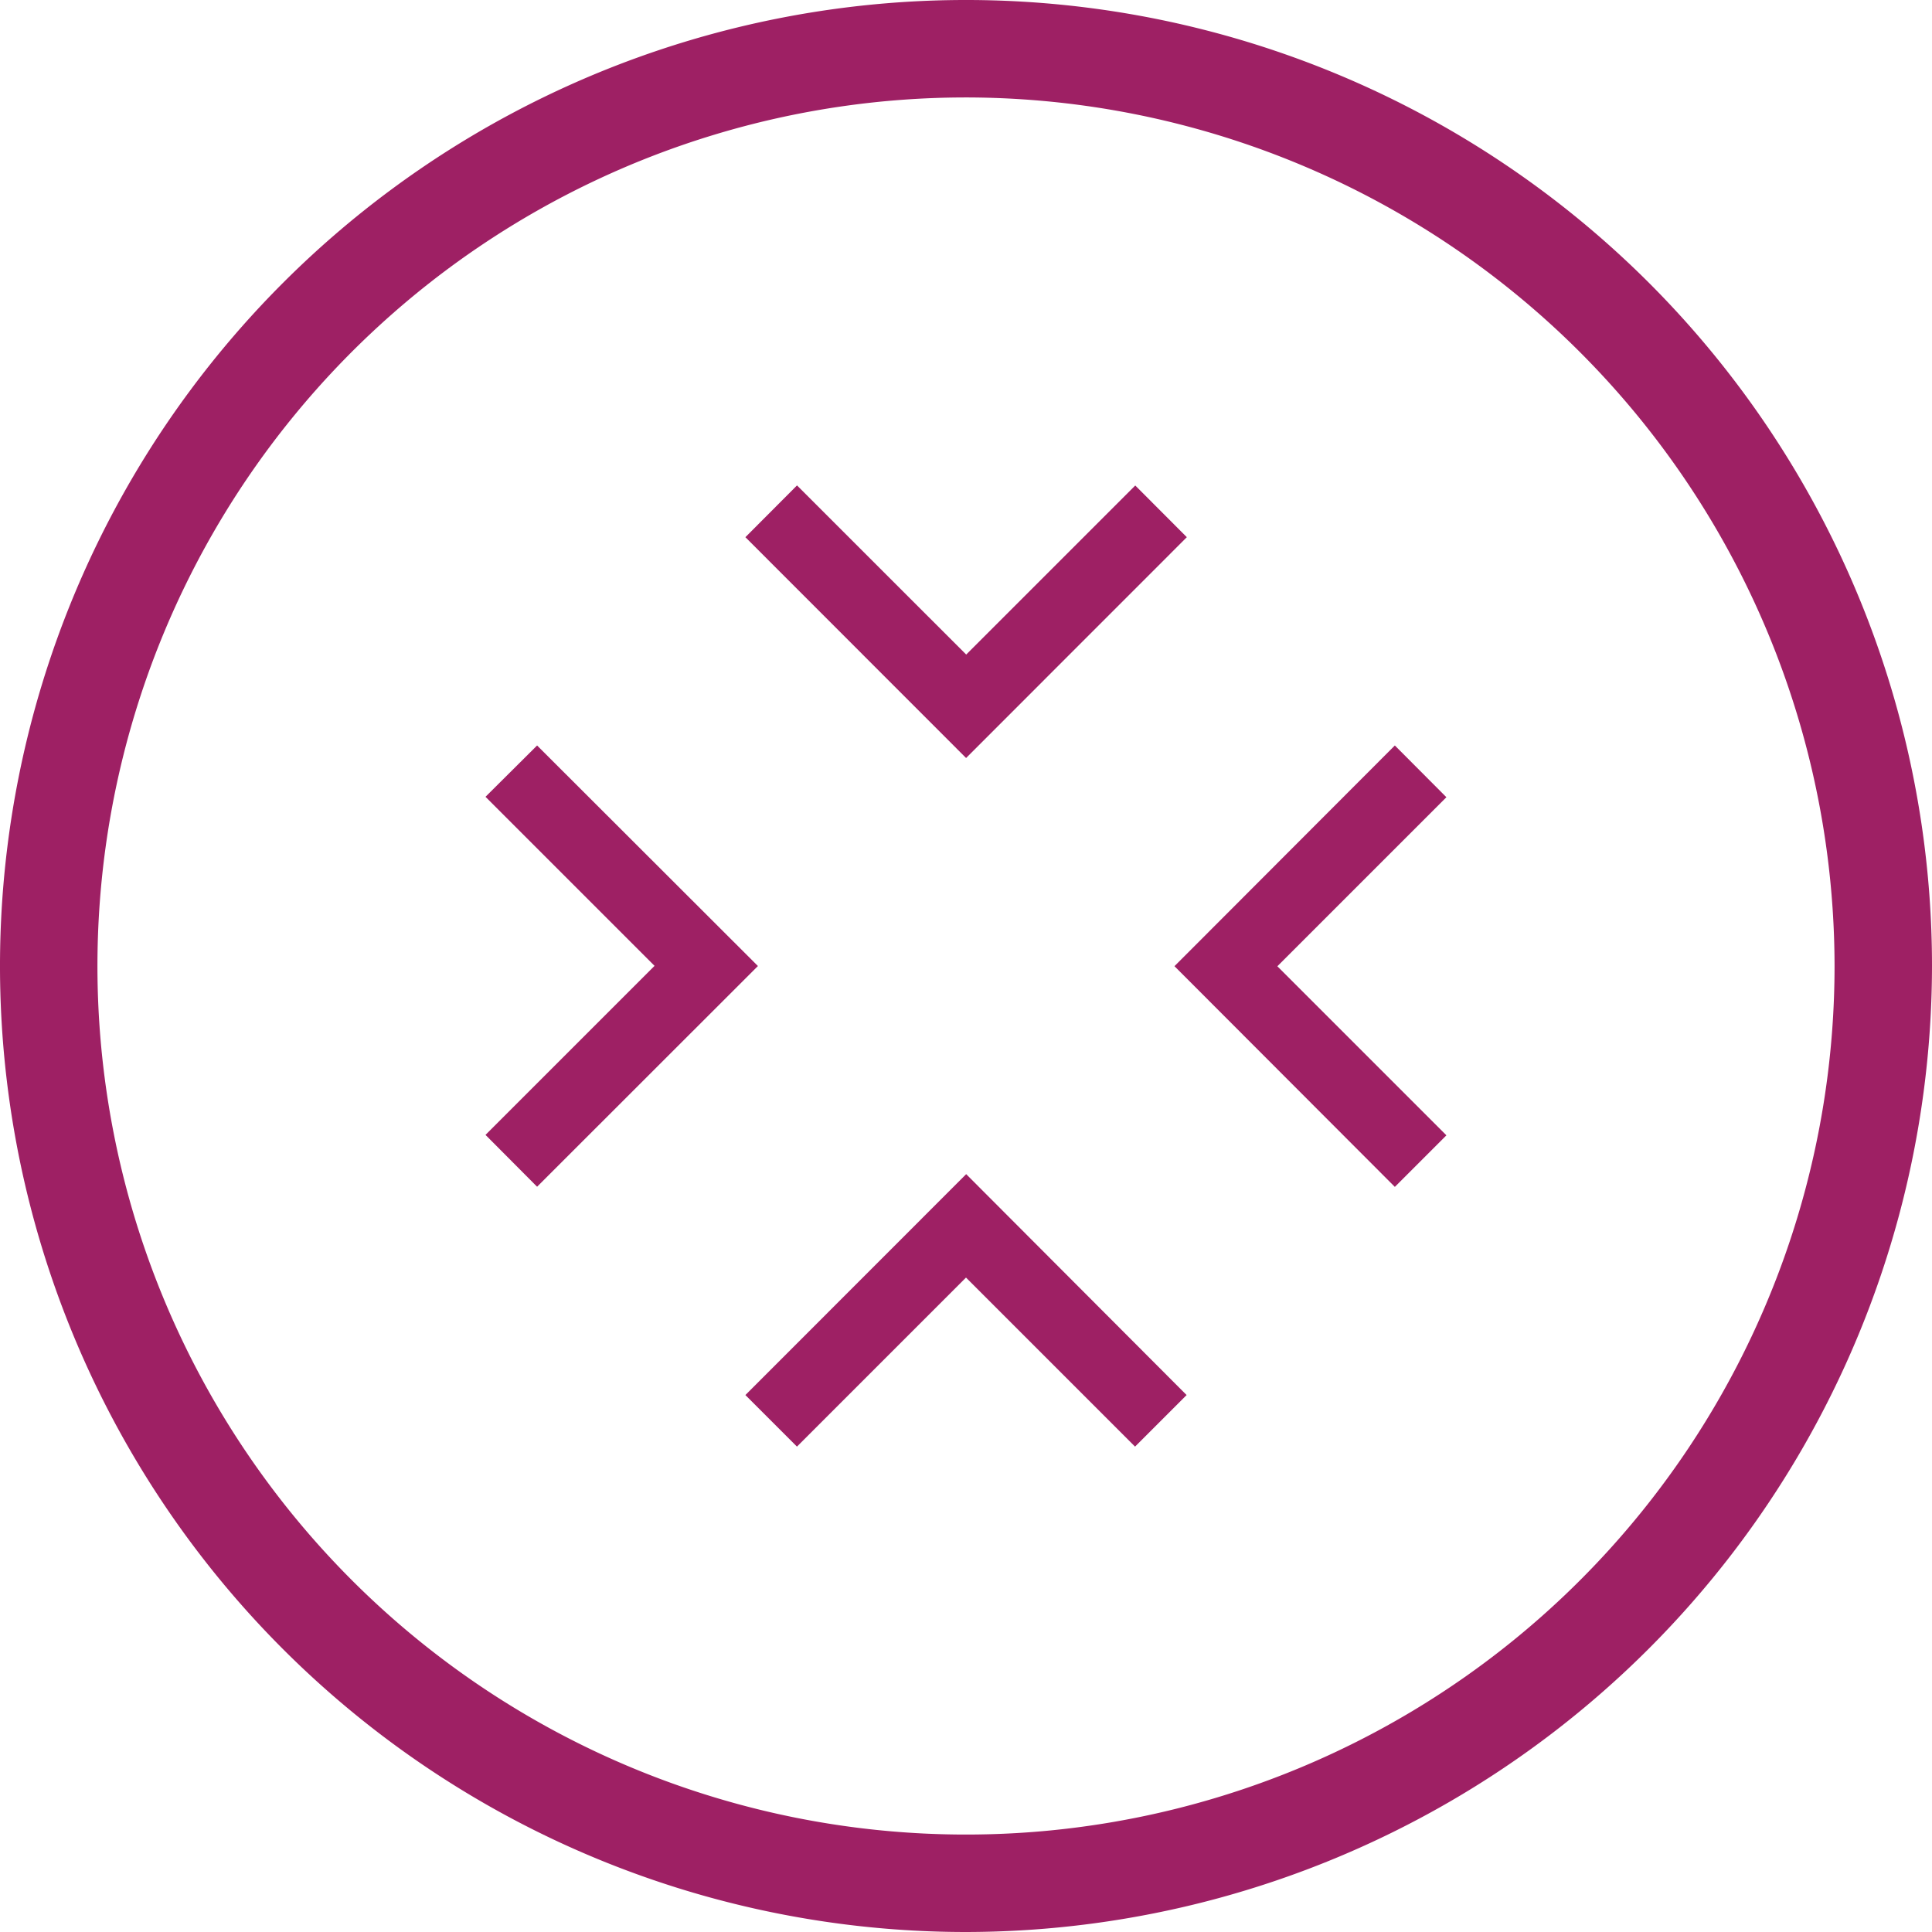 <svg xmlns="http://www.w3.org/2000/svg" width="64" height="64.001" viewBox="0 0 64 64.001">
  <g id="Comprehensive_Coverage" data-name="Comprehensive Coverage" transform="translate(32 32)">
    <g id="Group_2854" data-name="Group 2854" transform="translate(-32 -32)">
      <g id="Group_2853" data-name="Group 2853">
        <path id="Path_3033" data-name="Path 3033" d="M32,64A32,32,0,1,1,64,32,32.037,32.037,0,0,1,32,64ZM32,3.228A28.772,28.772,0,1,0,60.772,32,28.8,28.8,0,0,0,32,3.228Z" fill="#9e2064"/>
      </g>
      <path id="Path_3034" data-name="Path 3034" d="M40.21,29.885,38.5,31.6l7.311,7.315L53.123,31.6l-1.708-1.712-5.6,5.6ZM31.6,38.5,29.891,40.2l5.6,5.6-5.6,5.6L31.6,53.117l7.315-7.311Zm28.414,0-7.3,7.311,7.3,7.311,1.708-1.708-5.6-5.6,5.6-5.6Zm-14.2,14.2L38.5,60.018l1.708,1.708,5.6-5.6,5.6,5.6,1.708-1.708Z" transform="translate(-13.808 -13.805)" fill="#9e2064"/>
    </g>
  </g>
</svg>
